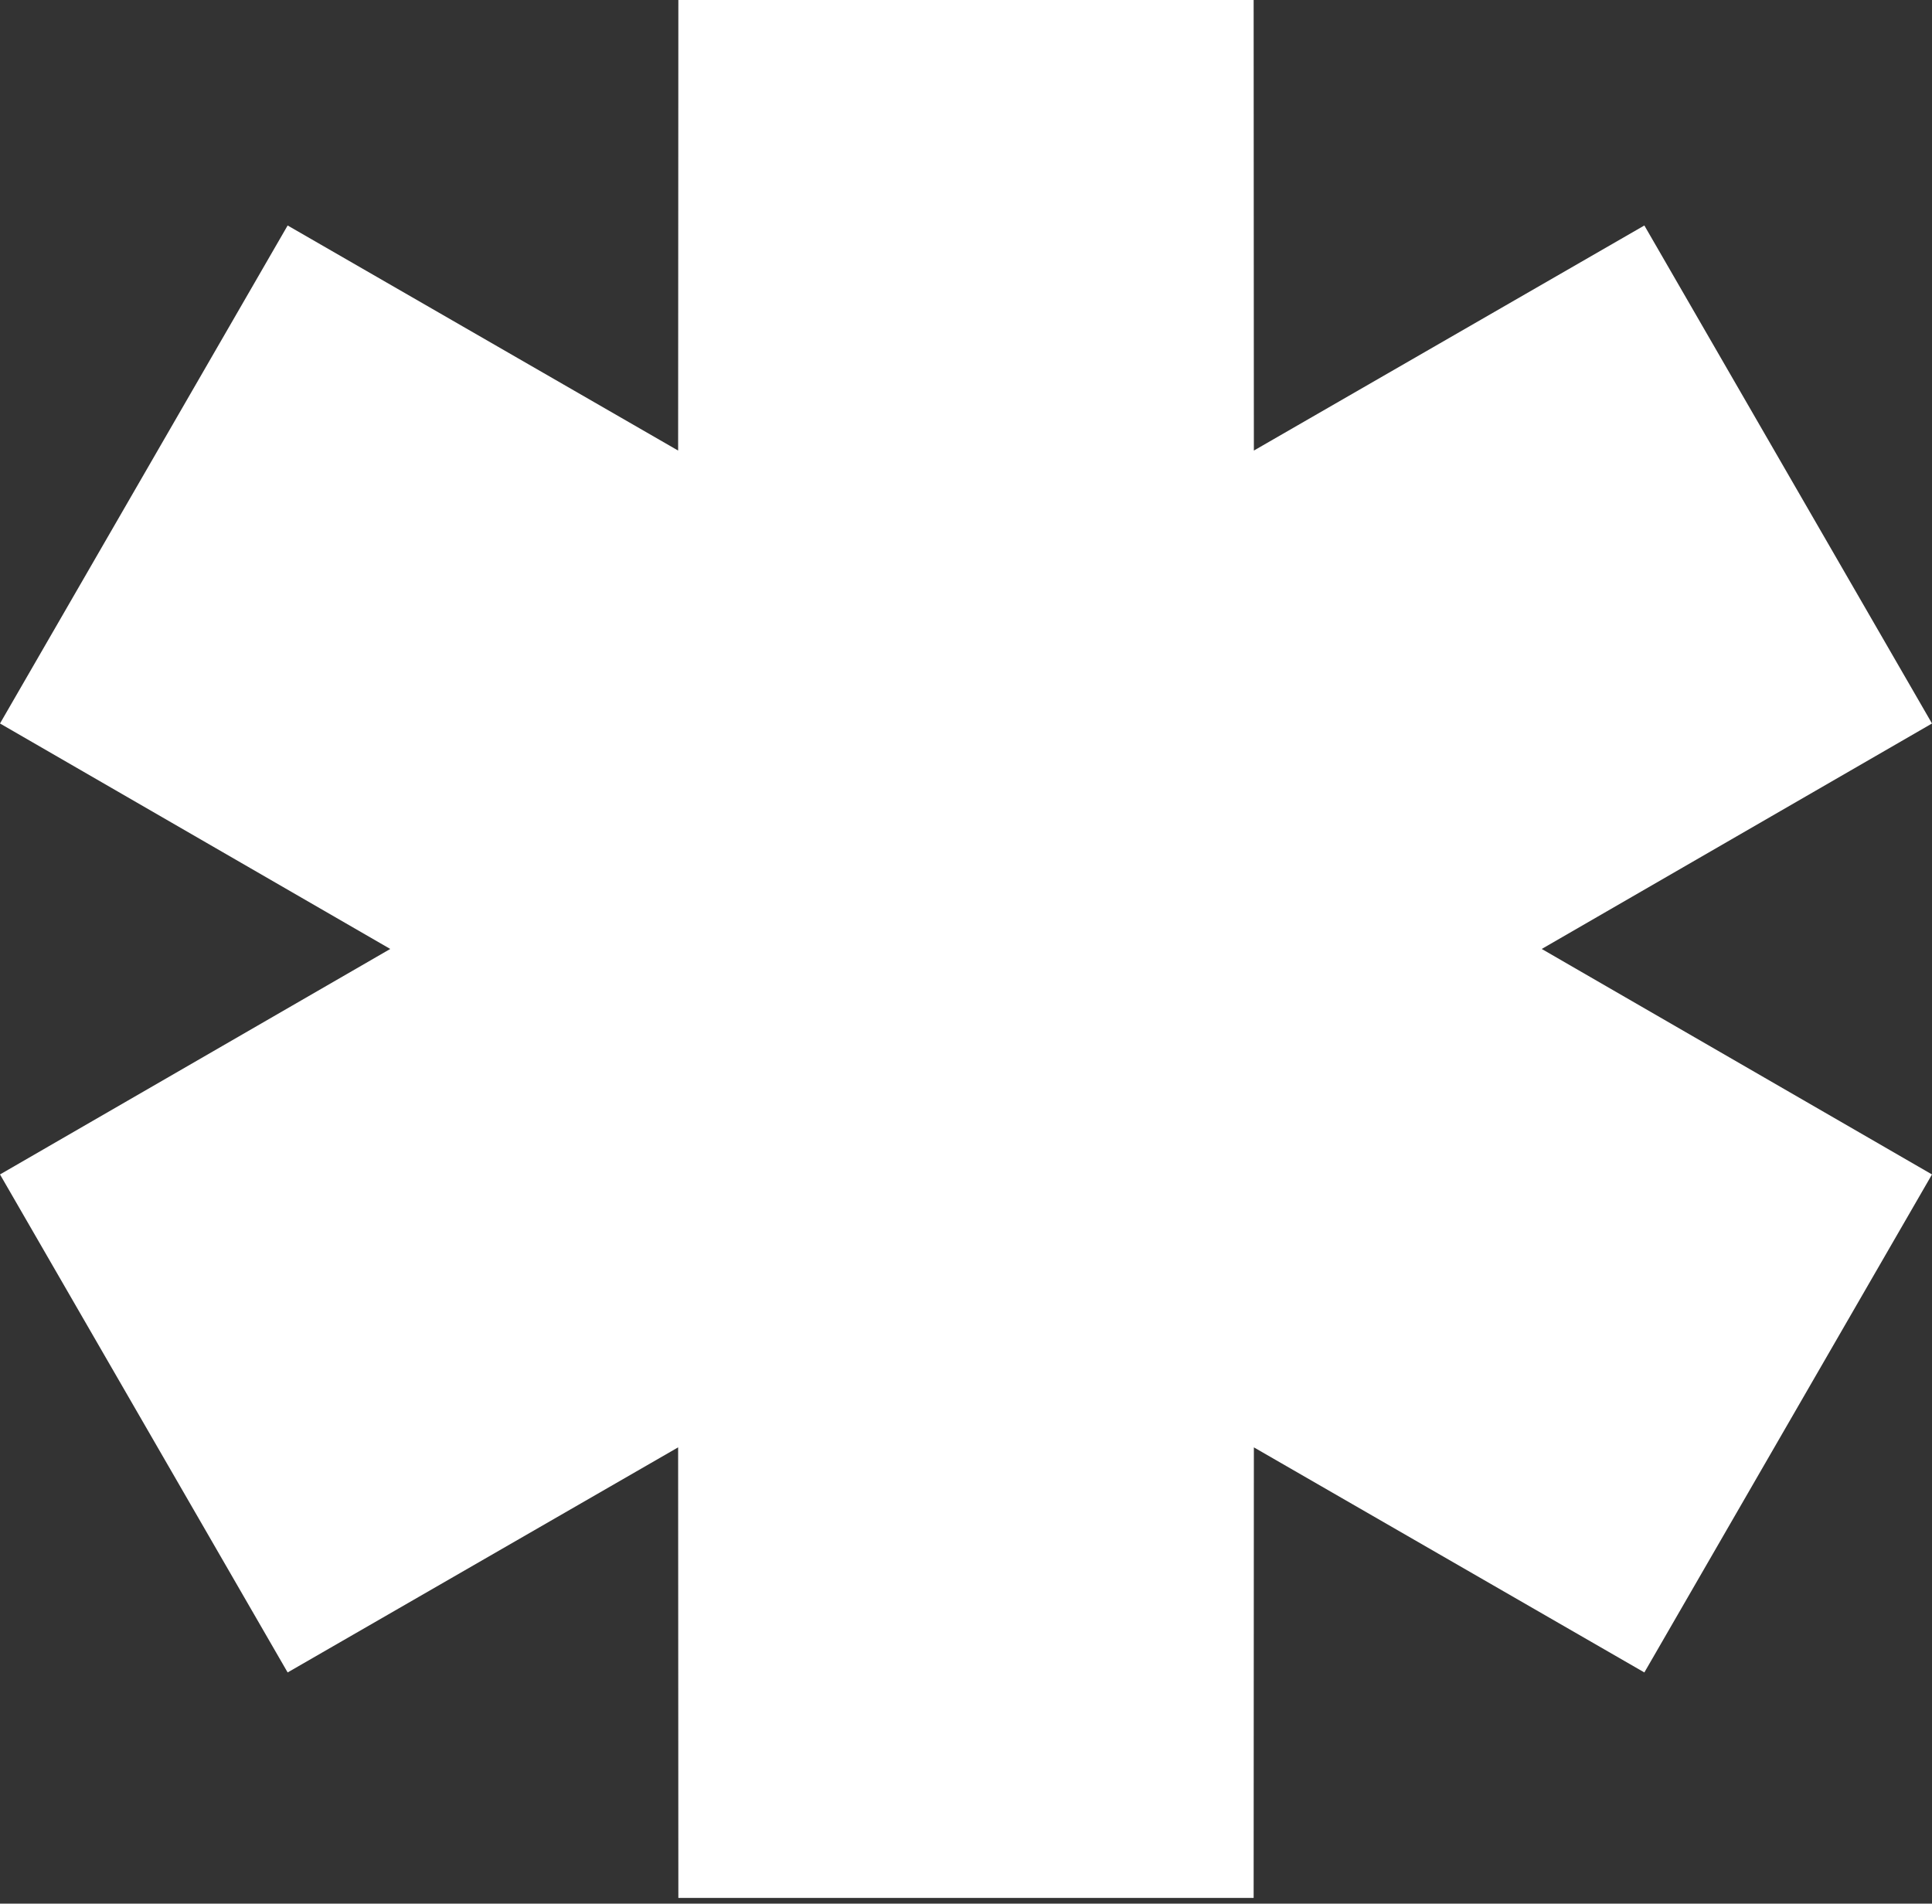 <?xml version="1.0" encoding="UTF-8"?> <svg xmlns="http://www.w3.org/2000/svg" width="137" height="135" viewBox="0 0 137 135" fill="none"><rect x="0" y="0" width="137" height="135" fill="#333333" stroke="none"/> <path fill-rule="evenodd" clip-rule="evenodd" d="M27.674 67.298L0 51.308L20.397 15.991L48.087 31.953L48.103 0H88.897L88.913 31.953L116.603 15.991L137 51.308L109.326 67.298L137 83.289L116.603 118.606L88.913 102.643L88.897 134.596H48.103L48.087 102.643L20.397 118.606L0 83.289L27.674 67.298Z" fill="white"></path> </svg> 